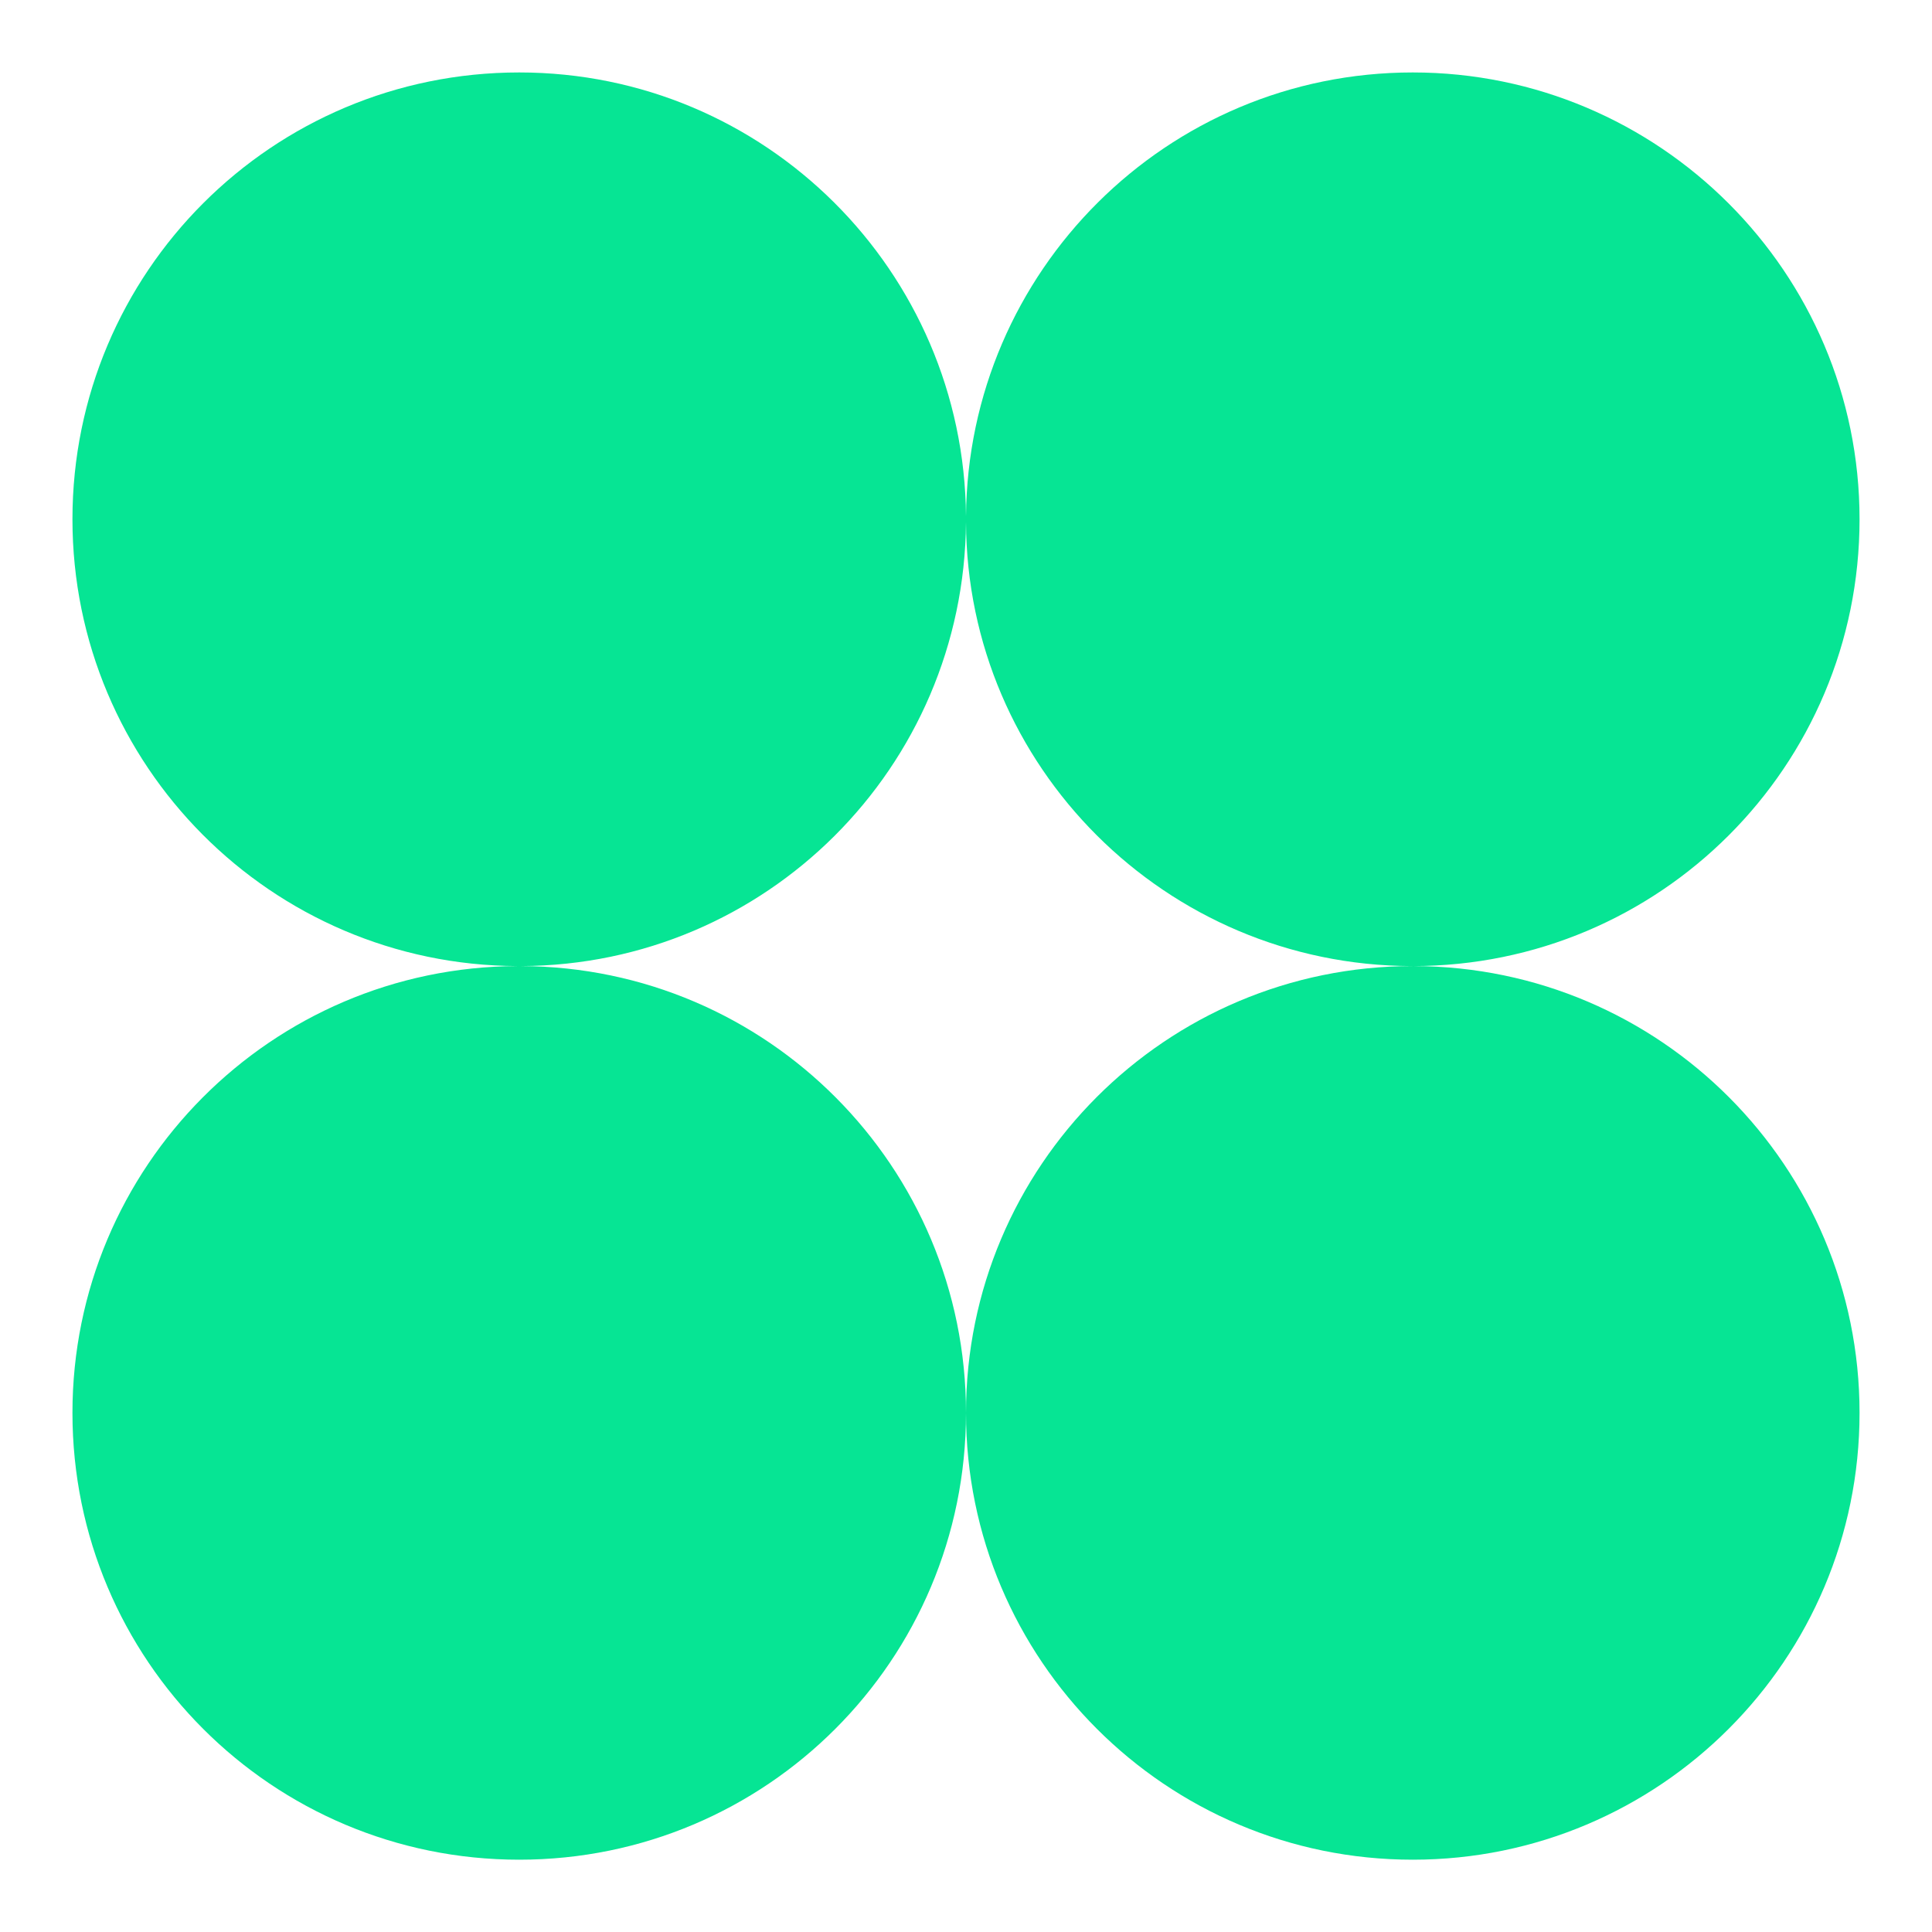 <?xml version="1.0" encoding="UTF-8"?>
<svg width="80px" height="80px" viewBox="0 0 80 80" version="1.1" xmlns="http://www.w3.org/2000/svg" xmlns:xlink="http://www.w3.org/1999/xlink">
    <title>Clover</title>
    <g id="页面-1" stroke="none" stroke-width="1" fill="none" fill-rule="evenodd">
        <g id="SVG图标" transform="translate(-1678, -1544)" fill="#06E594">
            <g id="Clover" transform="translate(1678, 1544)">
                <path d="M58.5,3 C68.687,3 77,11.273 77,21.502 C77,31.73 68.728,40.003 58.5,40.003 L58.556,40.003 C68.747,40.033 77,48.305 77,58.504 C77,68.722 68.717,77.006 58.5,77.006 C48.283,77.006 40,68.722 40,58.504 C40,48.286 48.283,40.003 58.5,40.003 L58.444,40.003 C48.282,39.973 40.041,31.752 40,21.624 C39.918,31.771 31.728,39.962 21.581,40.003 C31.769,40.044 40,48.317 40,58.505 C40,68.734 31.728,77.006 21.5,77.006 C11.272,77.006 3,68.734 3,58.505 C3,48.317 11.231,40.044 21.418,40.003 C11.231,39.962 3,31.69 3,21.502 C3,11.273 11.272,3 21.5,3 C31.687,3 39.918,11.232 40,21.379 C40.082,11.232 48.313,3 58.5,3 Z" id="形状结合"></path>
            </g>
        </g>
    </g>
</svg>